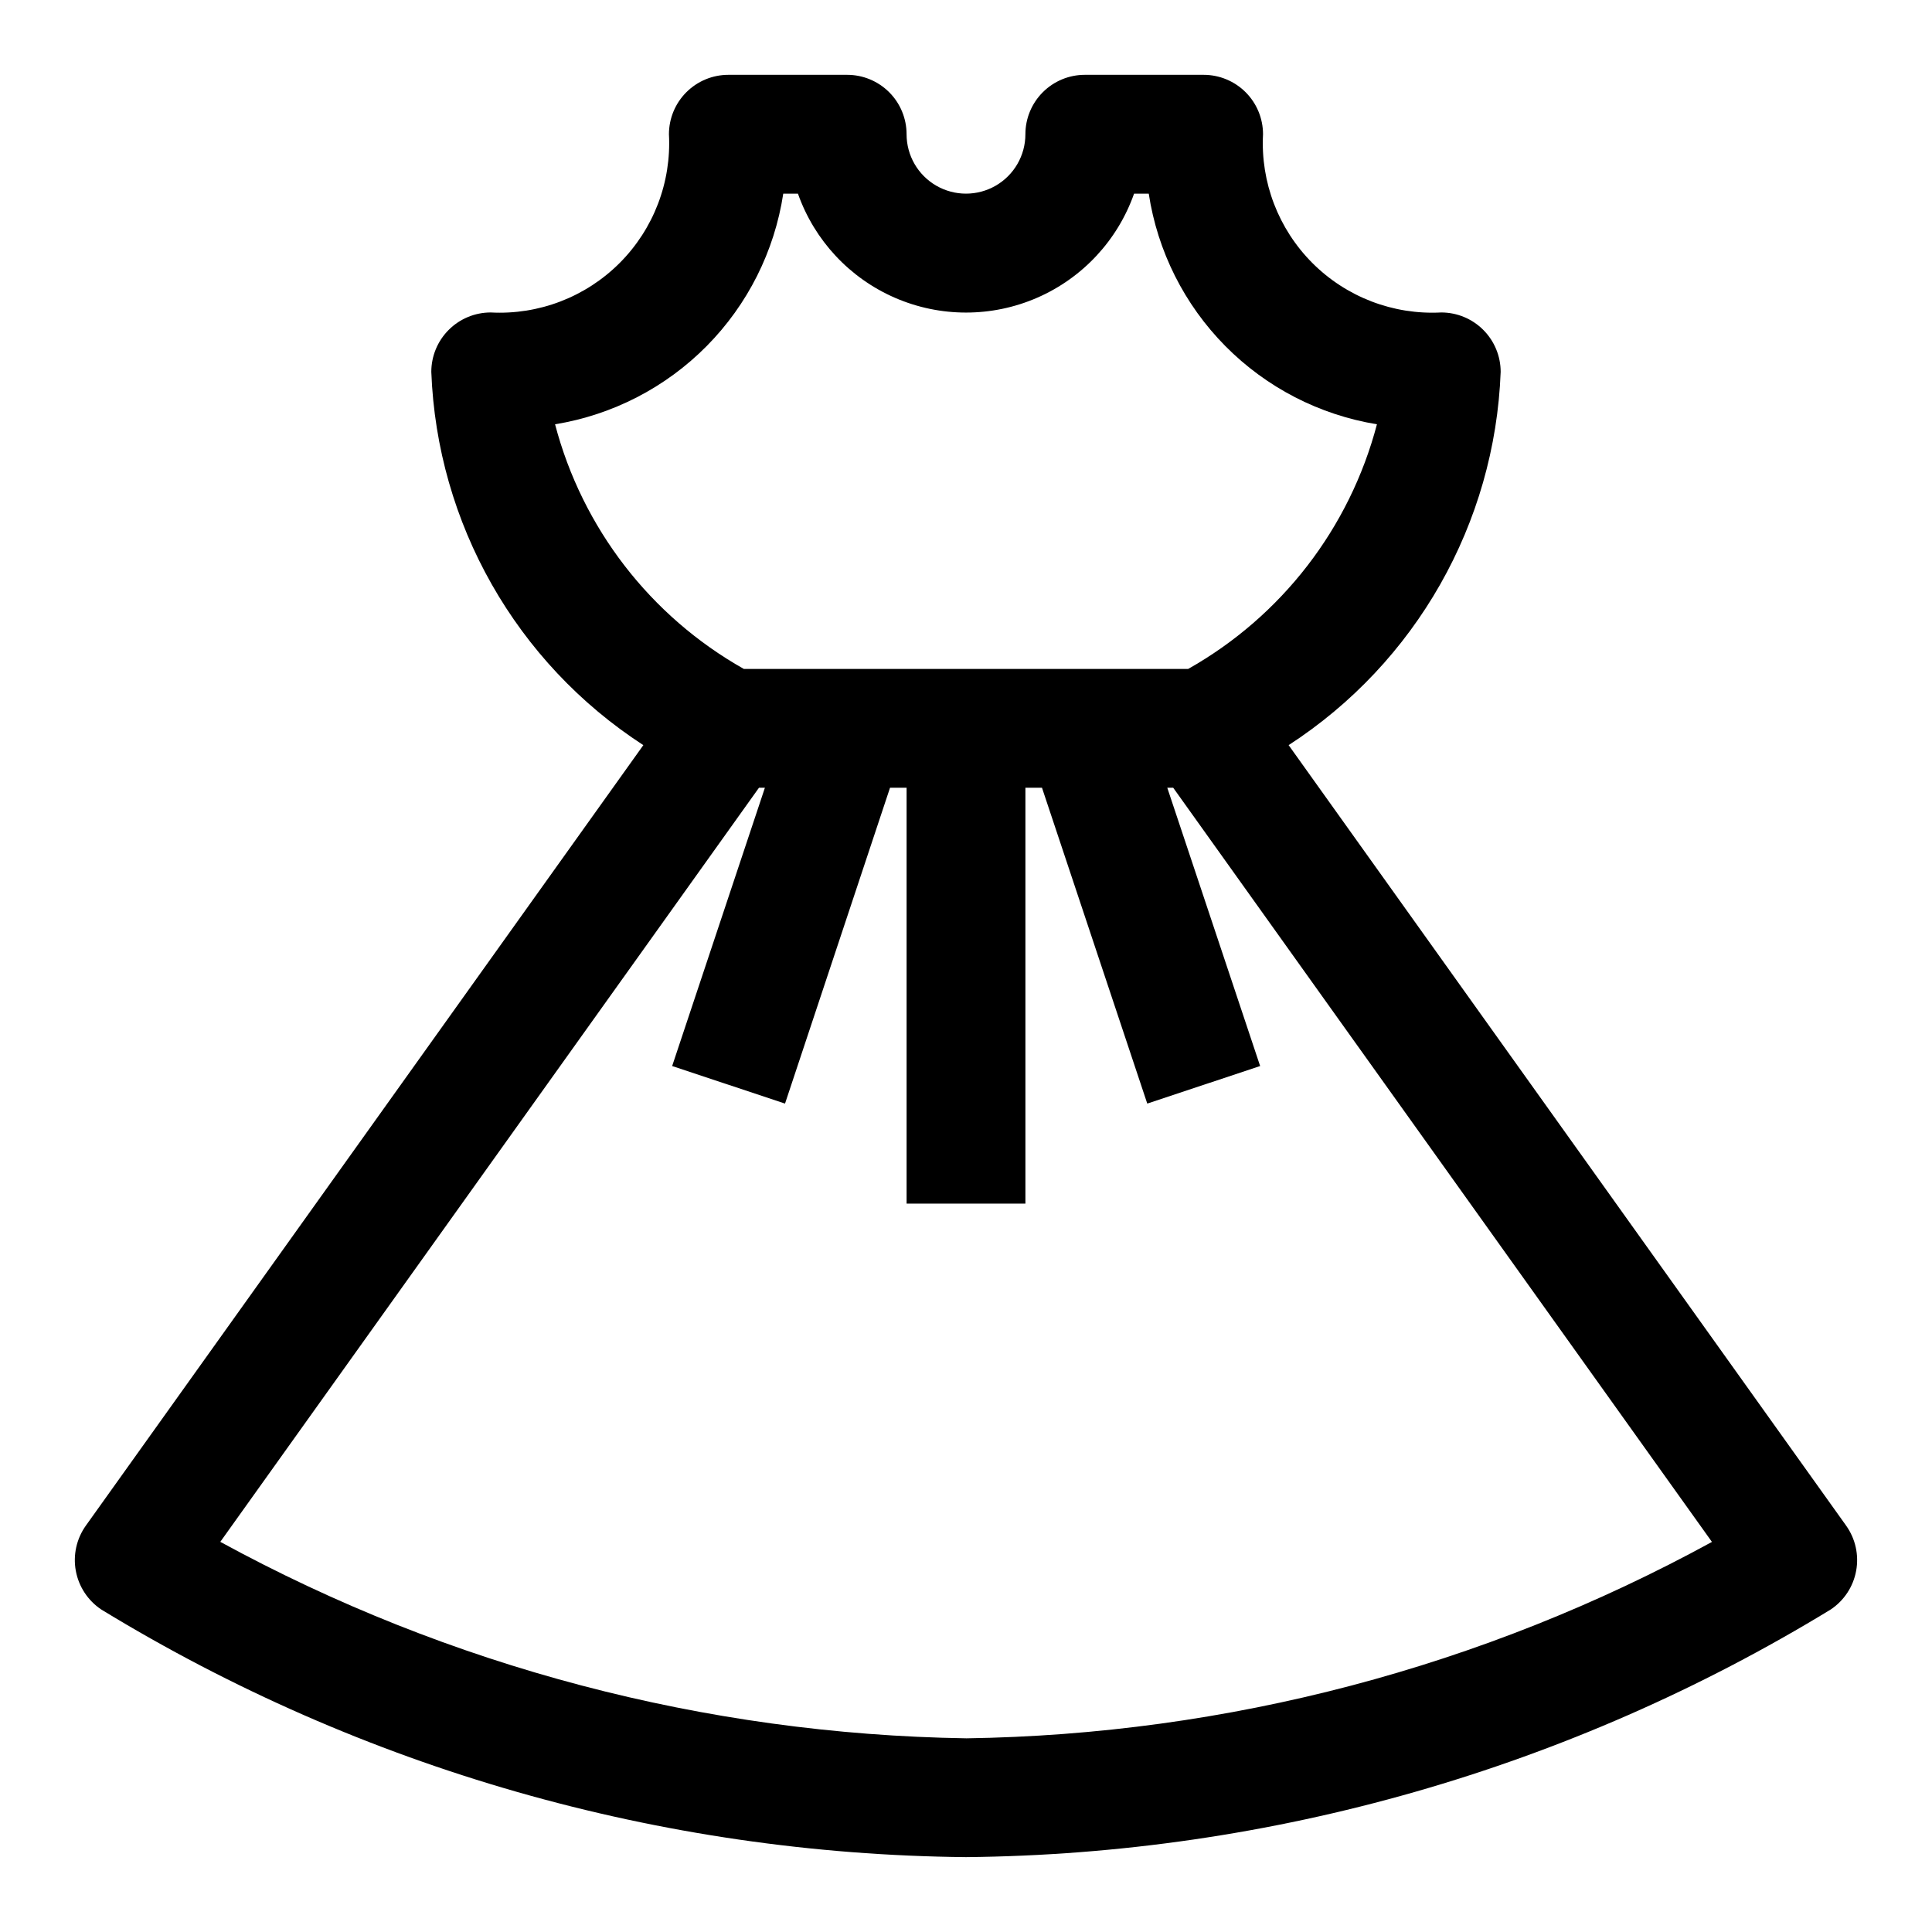 <?xml version="1.0" encoding="UTF-8"?>
<!-- Uploaded to: ICON Repo, www.iconrepo.com, Generator: ICON Repo Mixer Tools -->
<svg fill="#000000" width="800px" height="800px" version="1.1" viewBox="144 144 512 512" xmlns="http://www.w3.org/2000/svg">
 <path d="m633.23 548.29-147.73-206.82c33.715-21.859 54.68-58.766 56.191-98.918 0-4.176-1.66-8.18-4.613-11.133-2.949-2.953-6.957-4.613-11.133-4.613-12.719 0.676-25.129-4.082-34.137-13.09-9.008-9.012-13.77-21.418-13.094-34.141 0-4.176-1.66-8.18-4.609-11.133-2.953-2.953-6.961-4.613-11.133-4.613h-31.488c-4.176 0-8.184 1.66-11.133 4.613-2.953 2.953-4.613 6.957-4.613 11.133 0 5.625-3 10.82-7.871 13.633s-10.875 2.812-15.746 0-7.871-8.008-7.871-13.633c0-4.176-1.656-8.18-4.609-11.133s-6.957-4.613-11.133-4.613h-31.488c-4.176 0-8.18 1.66-11.133 4.613s-4.613 6.957-4.613 11.133c0.68 12.723-4.078 25.137-13.086 34.145-9.012 9.008-21.422 13.766-34.145 13.086-4.176 0-8.18 1.66-11.133 4.613-2.953 2.953-4.613 6.957-4.613 11.133 1.516 40.152 22.477 77.059 56.191 98.918l-147.73 206.82c-2.477 3.469-3.441 7.793-2.672 11.984 0.77 4.195 3.203 7.894 6.75 10.262 69.059 42.16 148.25 64.836 229.16 65.621 80.906-0.785 160.09-23.461 229.15-65.621 3.547-2.367 5.984-6.066 6.75-10.262 0.77-4.191-0.195-8.516-2.672-11.984zm-342.13-291.85c15.246-2.488 29.309-9.746 40.176-20.727 10.863-10.98 17.969-25.121 20.297-40.395h3.891-0.004c4.363 12.363 13.672 22.359 25.691 27.59 12.023 5.234 25.68 5.234 37.699 0 12.023-5.231 21.328-15.227 25.691-27.59h3.891-0.004c2.328 15.273 9.434 29.414 20.301 40.395 10.863 10.98 24.93 18.238 40.172 20.727-7.223 27.484-25.266 50.871-50.016 64.832h-117.77c-24.754-13.957-42.801-37.348-50.02-64.832zm108.9 348.23c-69.121-1.082-136.94-18.949-197.62-52.066l142.75-199.84h1.574l-24.578 73.746 29.914 9.949 27.824-83.695h4.391v110.21h31.488v-110.21h4.394l27.898 83.695 29.914-9.949-24.609-73.746h1.574l142.77 199.86c-60.672 33.184-128.53 51.051-197.68 52.051z"/>
</svg>